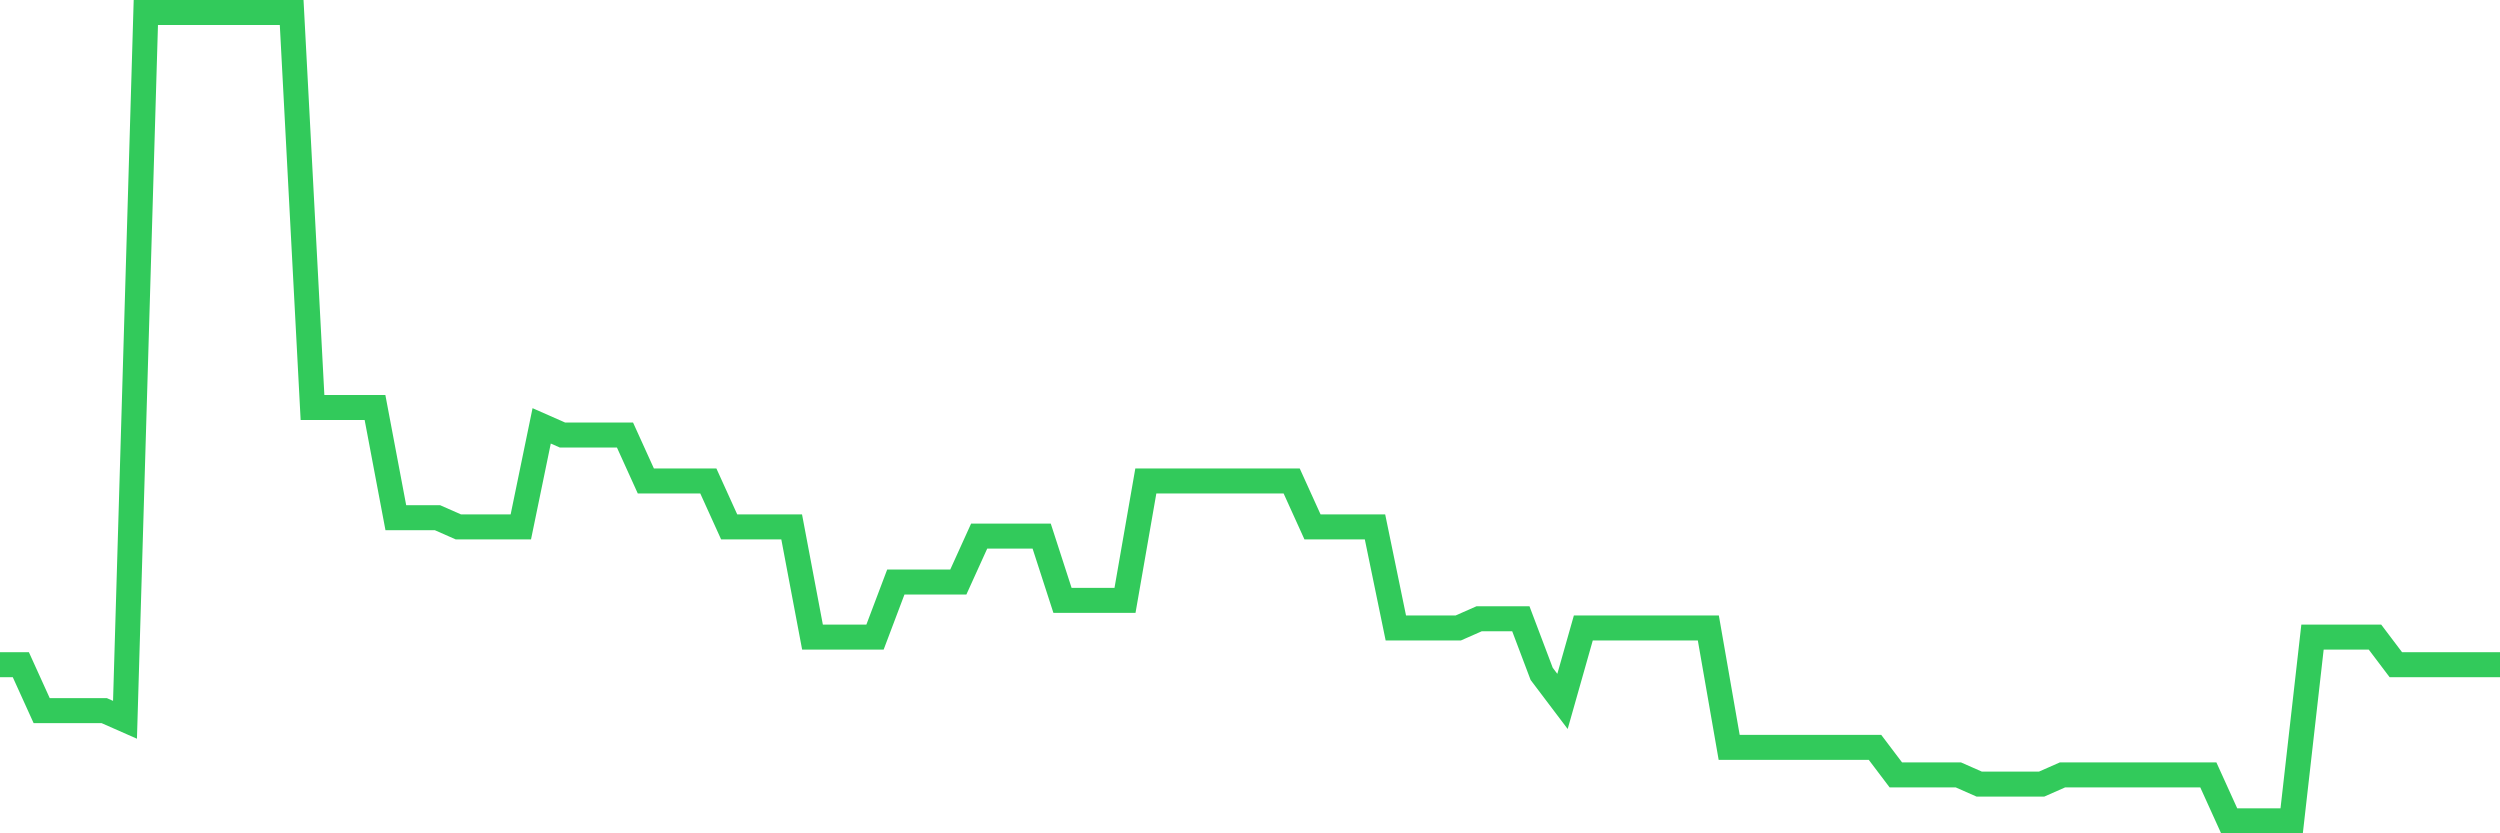 <svg
  xmlns="http://www.w3.org/2000/svg"
  xmlns:xlink="http://www.w3.org/1999/xlink"
  width="120"
  height="40"
  viewBox="0 0 120 40"
  preserveAspectRatio="none"
>
  <polyline
    points="0,31.905 1,31.905 2,34.109 3,34.109 4,34.109 5,34.109 6,34.55 7,0.6 8,0.6 9,0.6 10,0.6 11,0.6 12,0.6 13,0.6 14,0.6 15,19.559 16,19.559 17,19.559 18,19.559 19,24.85 20,24.85 21,24.85 22,25.291 23,25.291 24,25.291 25,25.291 26,20.441 27,20.882 28,20.882 29,20.882 30,20.882 31,23.086 32,23.086 33,23.086 34,23.086 35,25.291 36,25.291 37,25.291 38,25.291 39,30.582 40,30.582 41,30.582 42,30.582 43,27.936 44,27.936 45,27.936 46,27.936 47,25.732 48,25.732 49,25.732 50,25.732 51,28.818 52,28.818 53,28.818 54,28.818 55,23.086 56,23.086 57,23.086 58,23.086 59,23.086 60,23.086 61,23.086 62,23.086 63,25.291 64,25.291 65,25.291 66,25.291 67,30.141 68,30.141 69,30.141 70,30.141 71,29.7 72,29.7 73,29.7 74,32.345 75,33.668 76,30.141 77,30.141 78,30.141 79,30.141 80,30.141 81,30.141 82,30.141 83,35.873 84,35.873 85,35.873 86,35.873 87,35.873 88,35.873 89,35.873 90,35.873 91,37.195 92,37.195 93,37.195 94,37.195 95,37.636 96,37.636 97,37.636 98,37.636 99,37.195 100,37.195 101,37.195 102,37.195 103,37.195 104,37.195 105,37.195 106,37.195 107,39.4 108,39.4 109,39.4 110,39.4 111,30.582 112,30.582 113,30.582 114,30.582 115,31.905 116,31.905 117,31.905 118,31.905 119,31.905 120,31.905"
    fill="none"
    stroke="#32ca5b"
    stroke-width="1.2"
  >
  </polyline>
</svg>